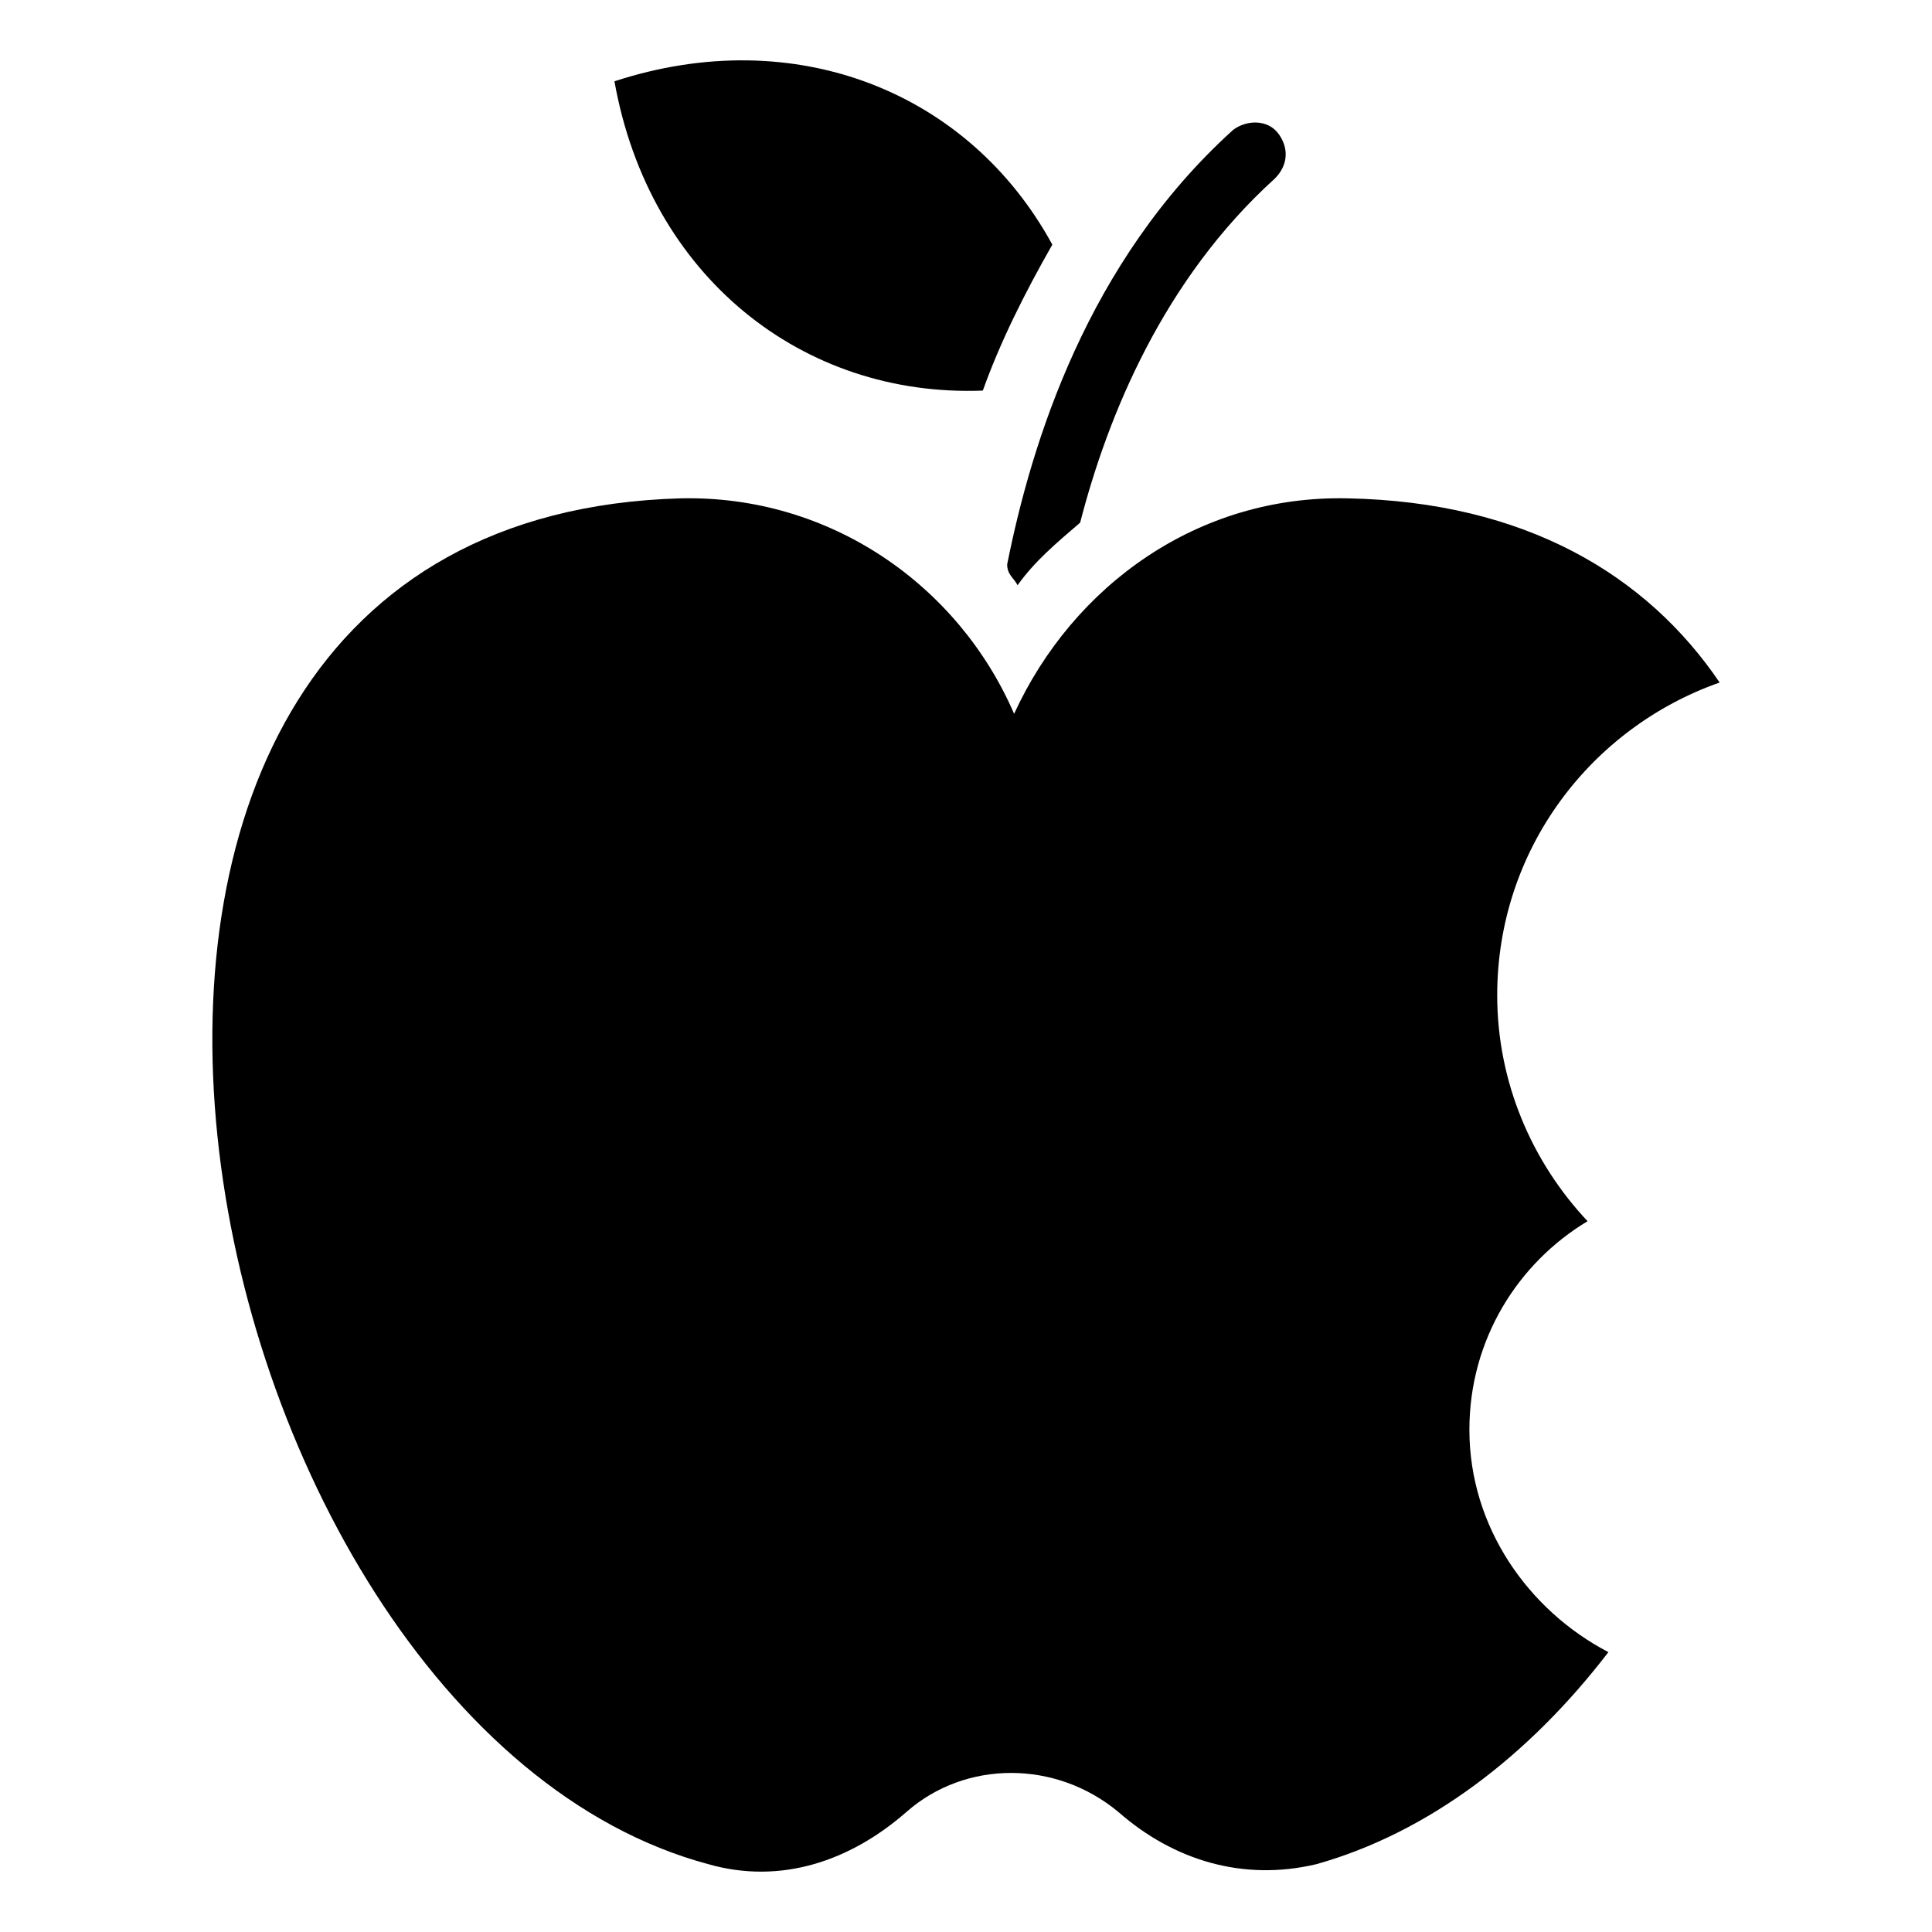 <?xml version="1.0" encoding="UTF-8"?>
<!DOCTYPE svg PUBLIC "-//W3C//DTD SVG 1.1//EN" "http://www.w3.org/Graphics/SVG/1.1/DTD/svg11.dtd">
<!-- Creator: CorelDRAW 2017 -->
<svg xmlns="http://www.w3.org/2000/svg" xml:space="preserve" width="4.064mm" height="4.064mm" version="1.1" style="shape-rendering:geometricPrecision; text-rendering:geometricPrecision; image-rendering:optimizeQuality; fill-rule:evenodd; clip-rule:evenodd"
viewBox="0 0 406.4 406.4"
 xmlns:xlink="http://www.w3.org/1999/xlink">
 <defs>
  <style type="text/css">
   <![CDATA[
    .fil0 {fill:black}
   ]]>
  </style>
 </defs>
 <g id="Layer_x0020_1">
  <g id="_1745150082592">
   <path class="fil0" d="M309.09 300.75c0,-19.01 10.24,-35.09 24.86,-43.87 -11.7,-12.42 -19.01,-29.24 -19.01,-47.51 0,-30.71 19.74,-56.29 46.79,-65.8 -15.36,-22.66 -40.94,-38.01 -78.23,-38.74 -31.43,-0.73 -57.75,18.27 -70.18,45.32 -11.69,-27.05 -38.74,-46.05 -70.18,-45.32 -155.71,4.38 -106,257.33 5.85,287.3 15.35,4.38 29.97,-0.73 41.67,-10.97 12.43,-10.96 31.44,-10.96 44.6,0 11.69,10.24 26.31,14.62 41.66,10.97 23.4,-6.58 44.6,-22.66 61.41,-44.6 -16.81,-8.77 -29.24,-26.31 -29.24,-46.78z"/>
   <path class="fil0" d="M214.05 123.1c3.66,-5.11 8.05,-8.77 13.16,-13.16 5.85,-22.66 17.55,-51.17 40.94,-72.37 2.93,-2.92 2.93,-6.58 0.73,-9.5 -2.19,-2.93 -6.58,-2.93 -9.5,-0.74 -30.7,27.78 -42.4,65.8 -47.52,91.39 0,2.19 1.46,2.92 2.19,4.38z"/>
   <path class="fil0" d="M206.74 82.16c3.66,-10.23 8.78,-20.47 14.62,-30.7 -17.54,-32.17 -54.09,-46.79 -92.11,-34.36 7.31,40.94 39.48,66.53 77.49,65.06z"/>
  </g>
 </g>
</svg>
